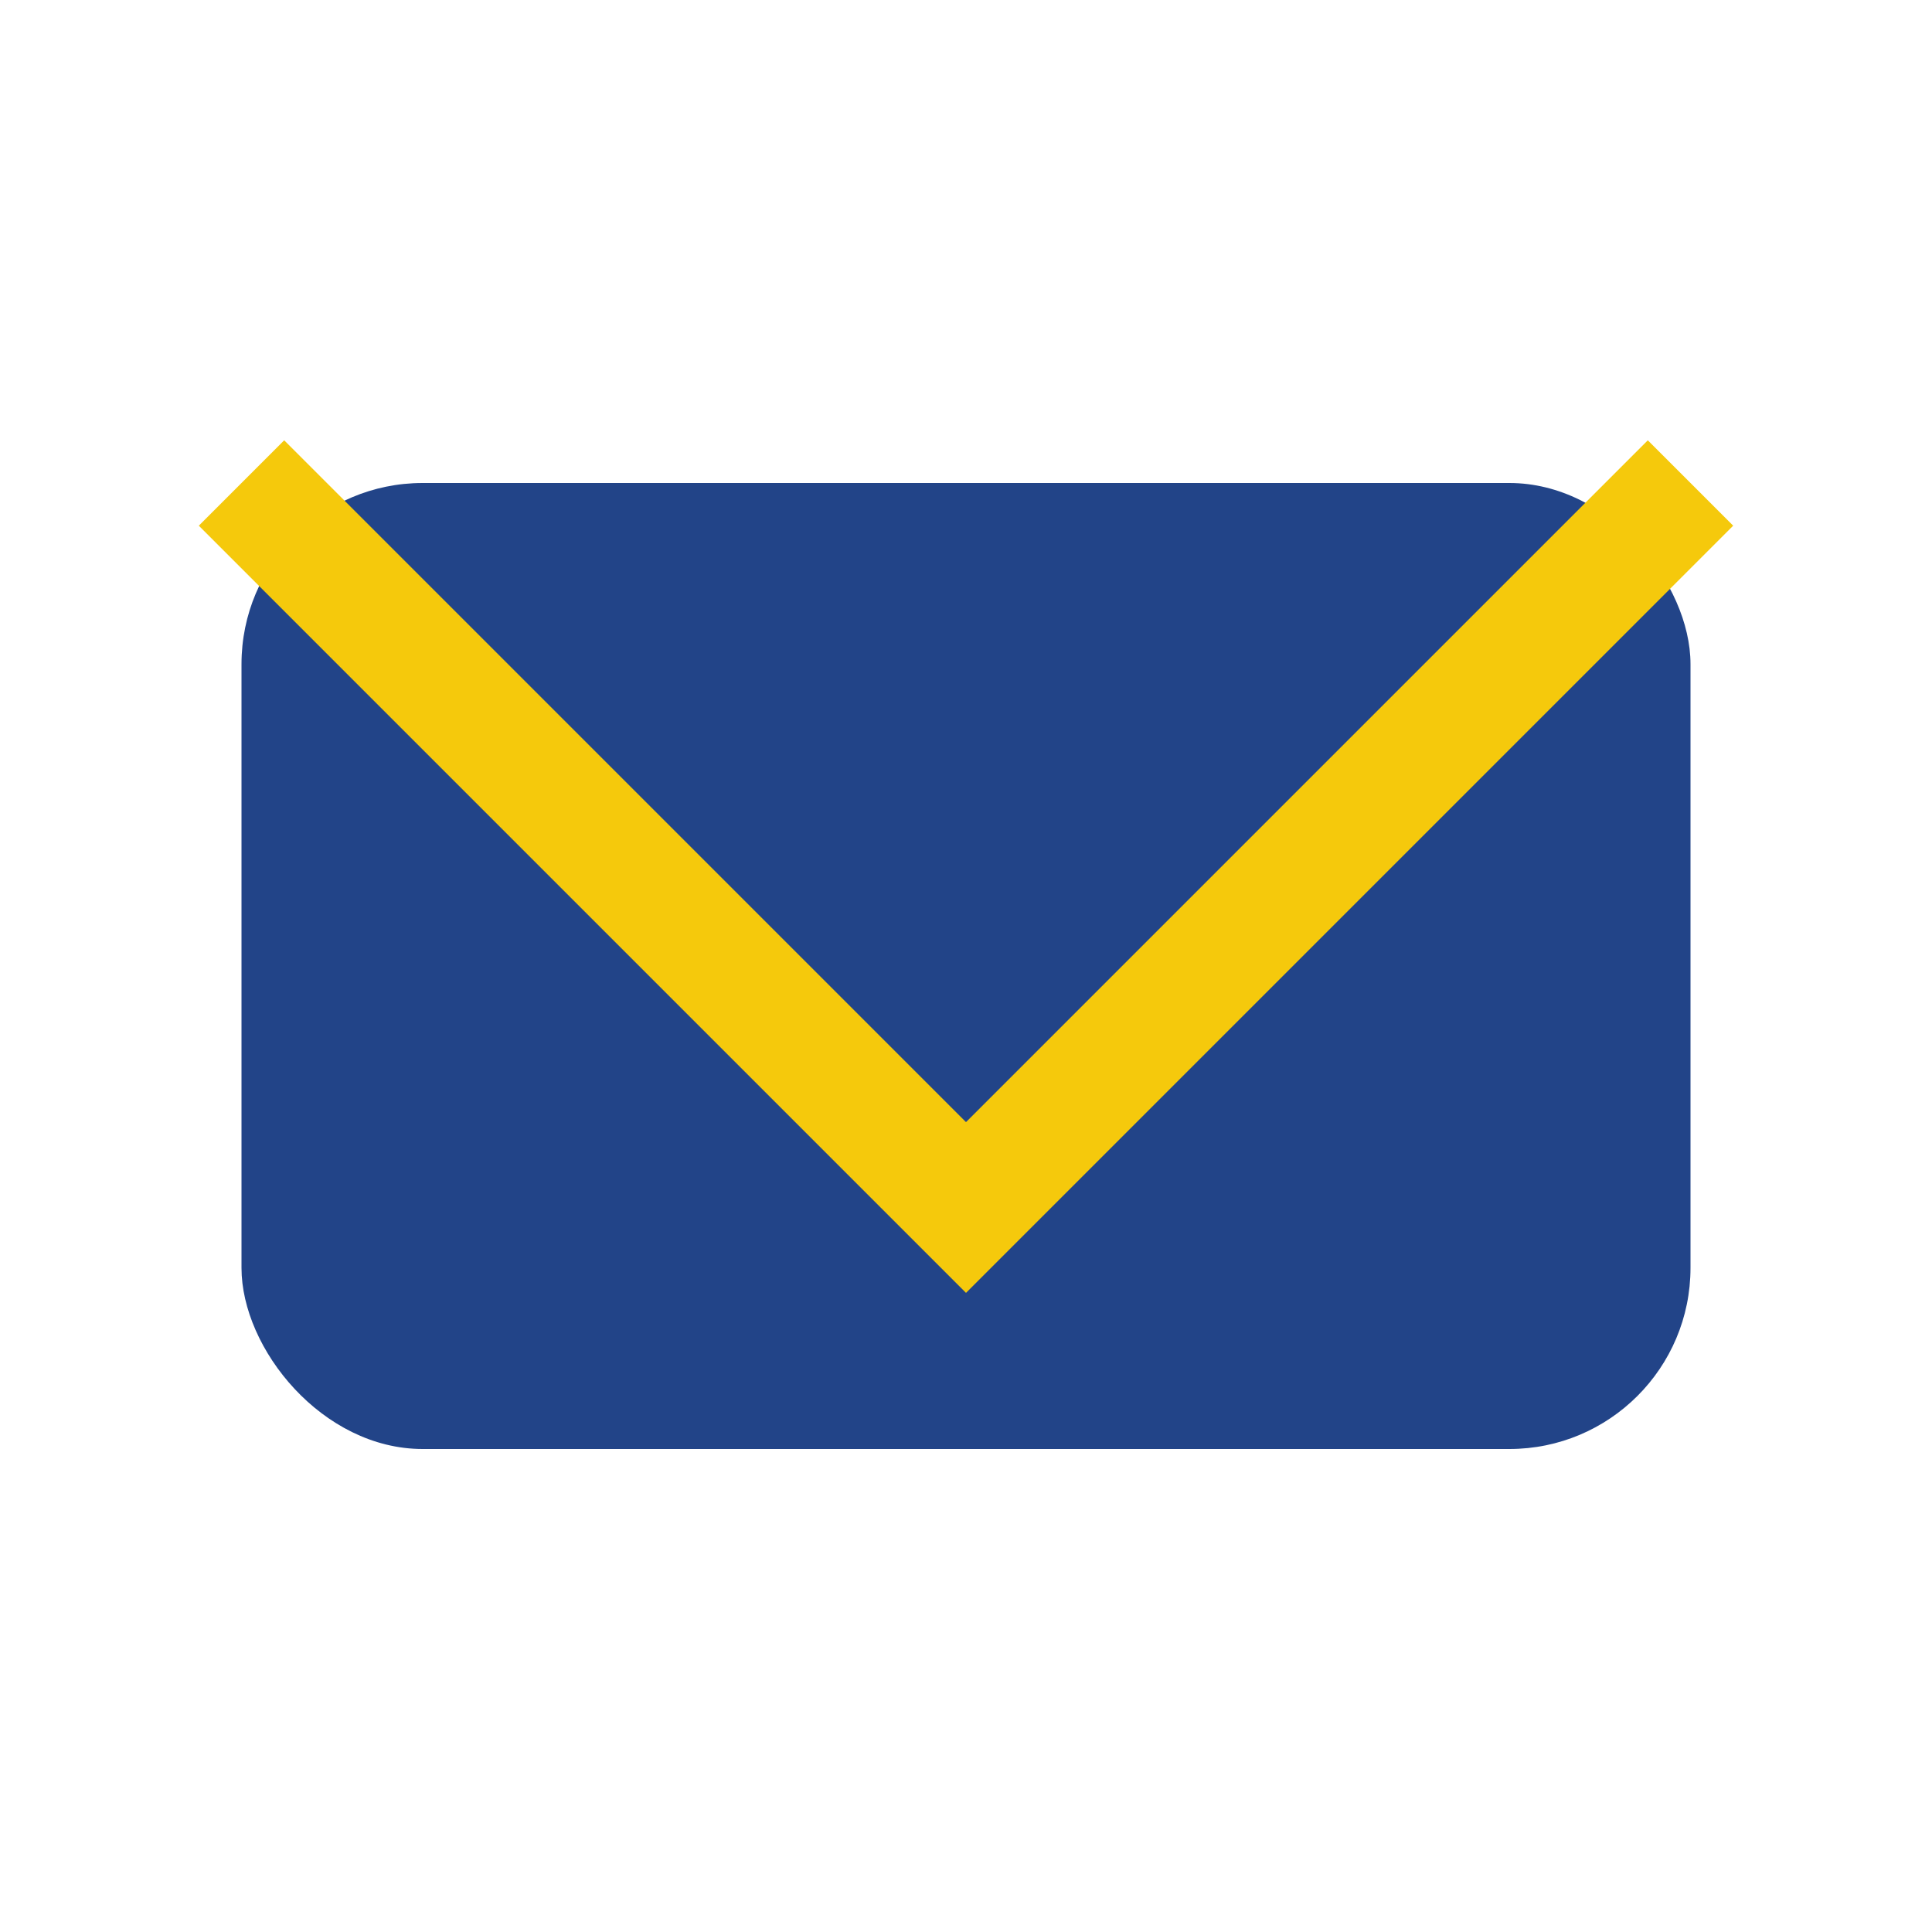 <?xml version="1.0" encoding="UTF-8"?>
<svg xmlns="http://www.w3.org/2000/svg" width="32" height="32" viewBox="0 0 32 32"><rect x="4" y="8" width="24" height="16" rx="3" fill="#224488"/><polyline points="4,8 16,20 28,8" fill="none" stroke="#F5C90C" stroke-width="2"/></svg>